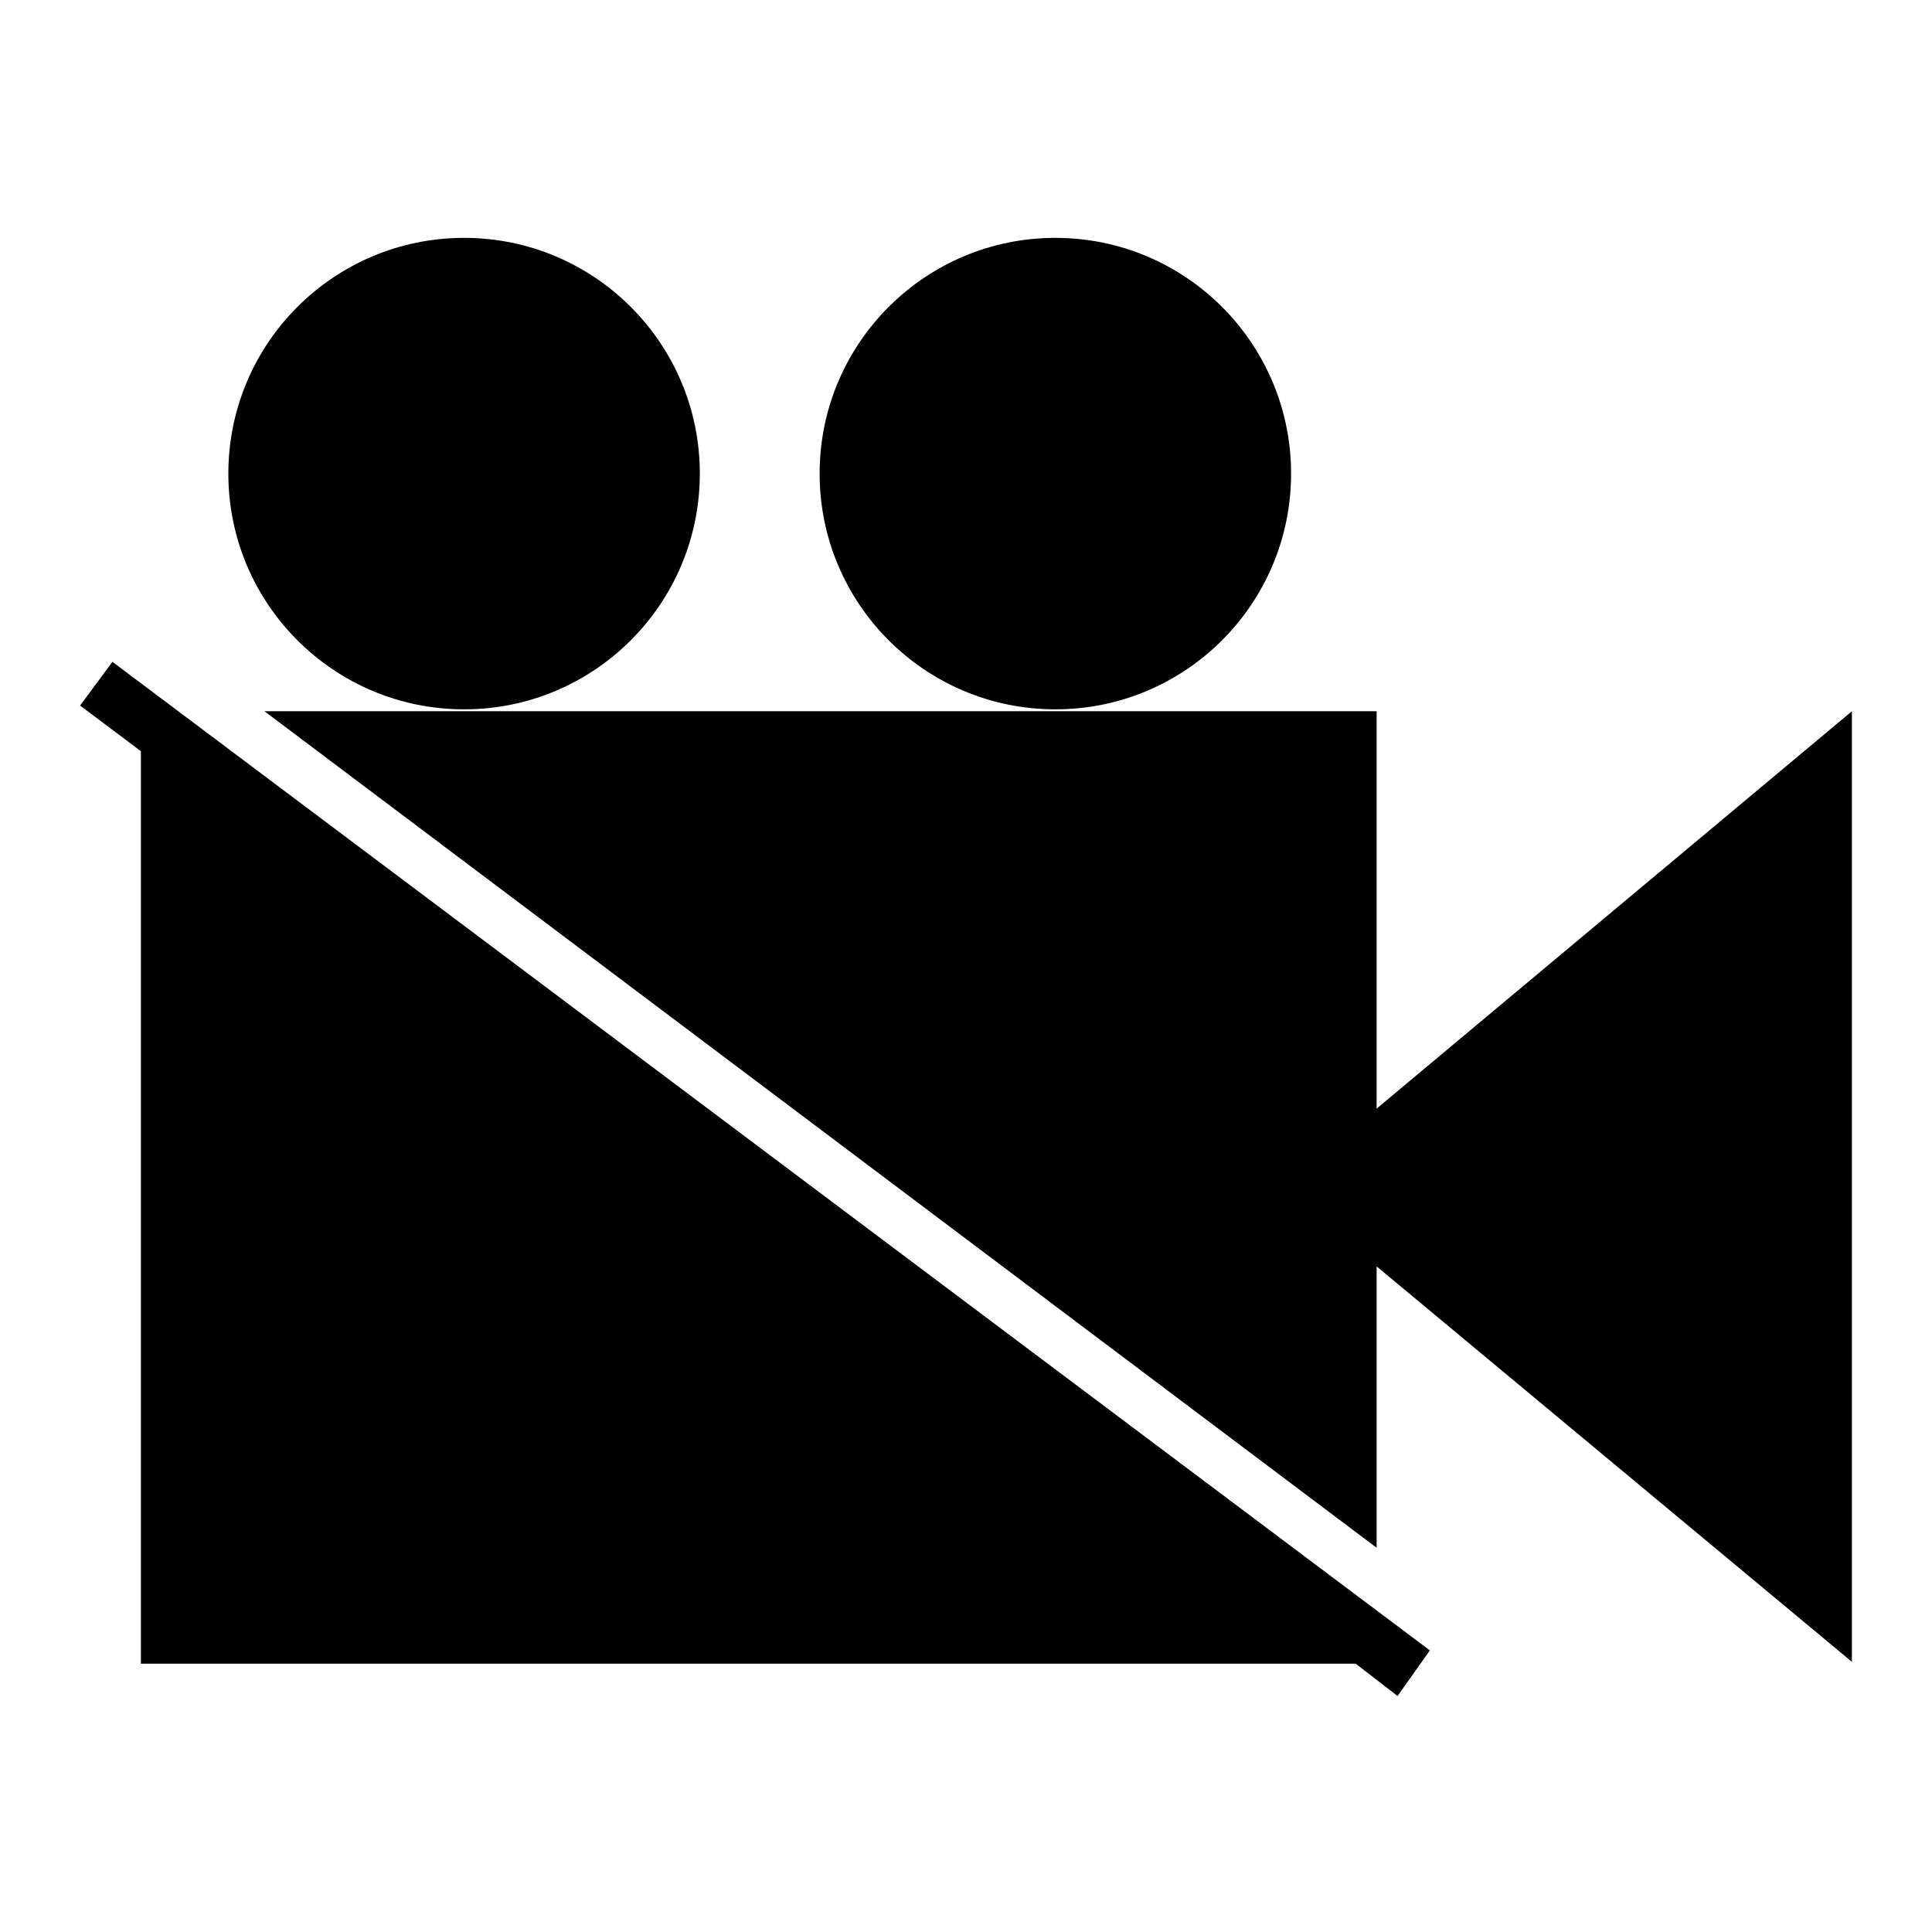 <?xml version="1.0" encoding="UTF-8"?>
<!-- Uploaded to: SVG Repo, www.svgrepo.com, Generator: SVG Repo Mixer Tools -->
<svg fill="#000000" width="800px" height="800px" version="1.1" viewBox="144 144 512 512" xmlns="http://www.w3.org/2000/svg">
 <g>
  <path d="m165.22 330.98 16.121 12.09v241.83h321.94l11.082 8.562 8.566-12.09-349.14-261.98z"/>
  <path d="m508.82 437.79v-105.3h-294.73l294.73 221.68v-74.562l125.95 104.79v-251.91z"/>
  <path d="m329.46 269.51c0 34.504-27.969 62.473-62.473 62.473-34.5 0-62.473-27.969-62.473-62.473 0-34.504 27.973-62.473 62.473-62.473 34.504 0 62.473 27.969 62.473 62.473"/>
  <path d="m486.15 269.51c0 34.504-27.969 62.473-62.473 62.473-34.5 0-62.469-27.969-62.469-62.473 0-34.504 27.969-62.473 62.469-62.473 34.504 0 62.473 27.969 62.473 62.473"/>
 </g>
</svg>